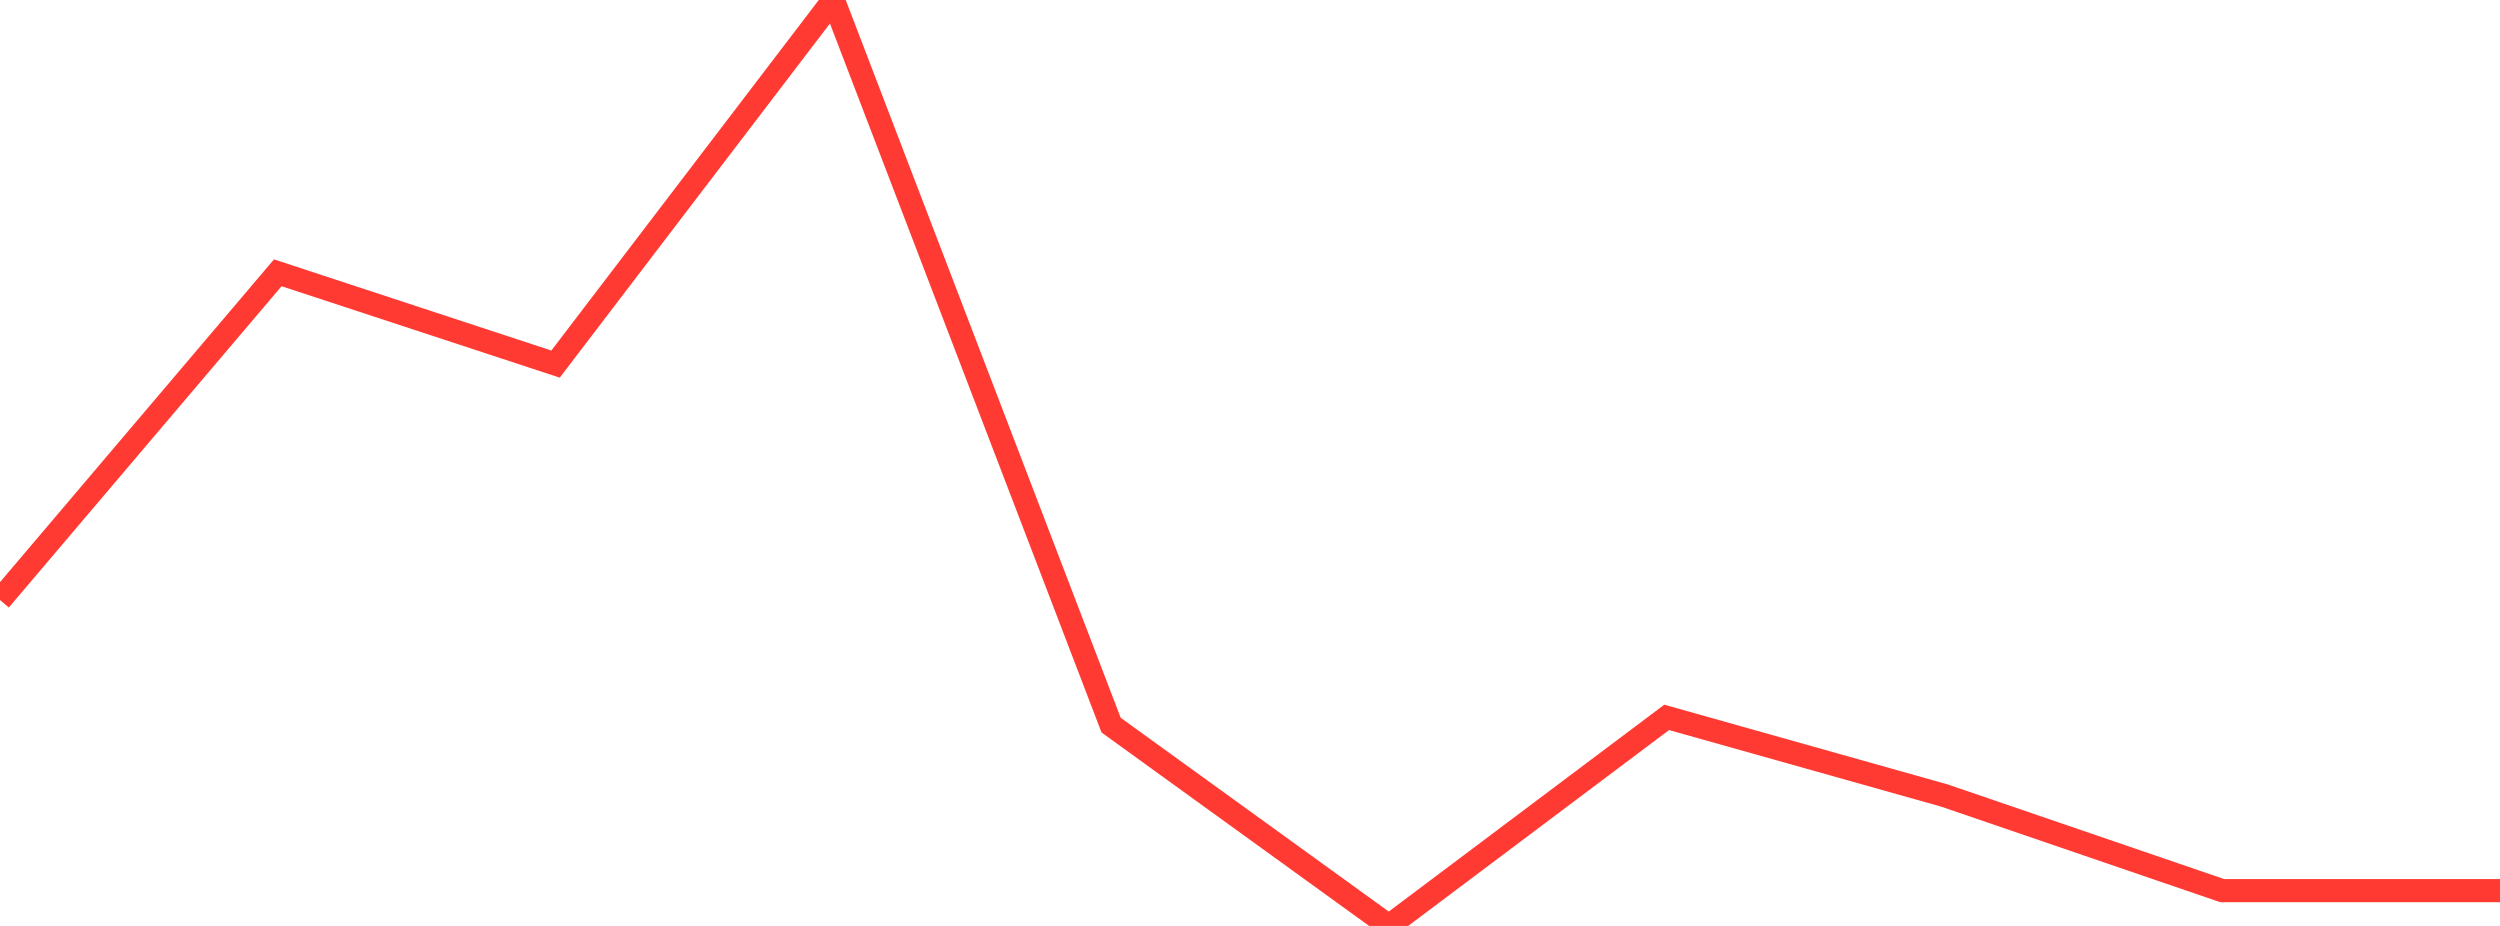 <?xml version="1.0" standalone="no"?>
<!DOCTYPE svg PUBLIC "-//W3C//DTD SVG 1.1//EN" "http://www.w3.org/Graphics/SVG/1.1/DTD/svg11.dtd">

<svg width="135" height="50" viewBox="0 0 135 50" preserveAspectRatio="none" 
  xmlns="http://www.w3.org/2000/svg"
  xmlns:xlink="http://www.w3.org/1999/xlink">


<polyline points="0.0, 32.401 15.0, 14.731 30.0, 19.661 45.0, 0.0 60.0, 39.157 75.0, 50.0 90.0, 38.738 105.0, 42.959 120.0, 48.095 135.0, 48.095" fill="none" stroke="#ff3a33" stroke-width="1.25"/>

</svg>